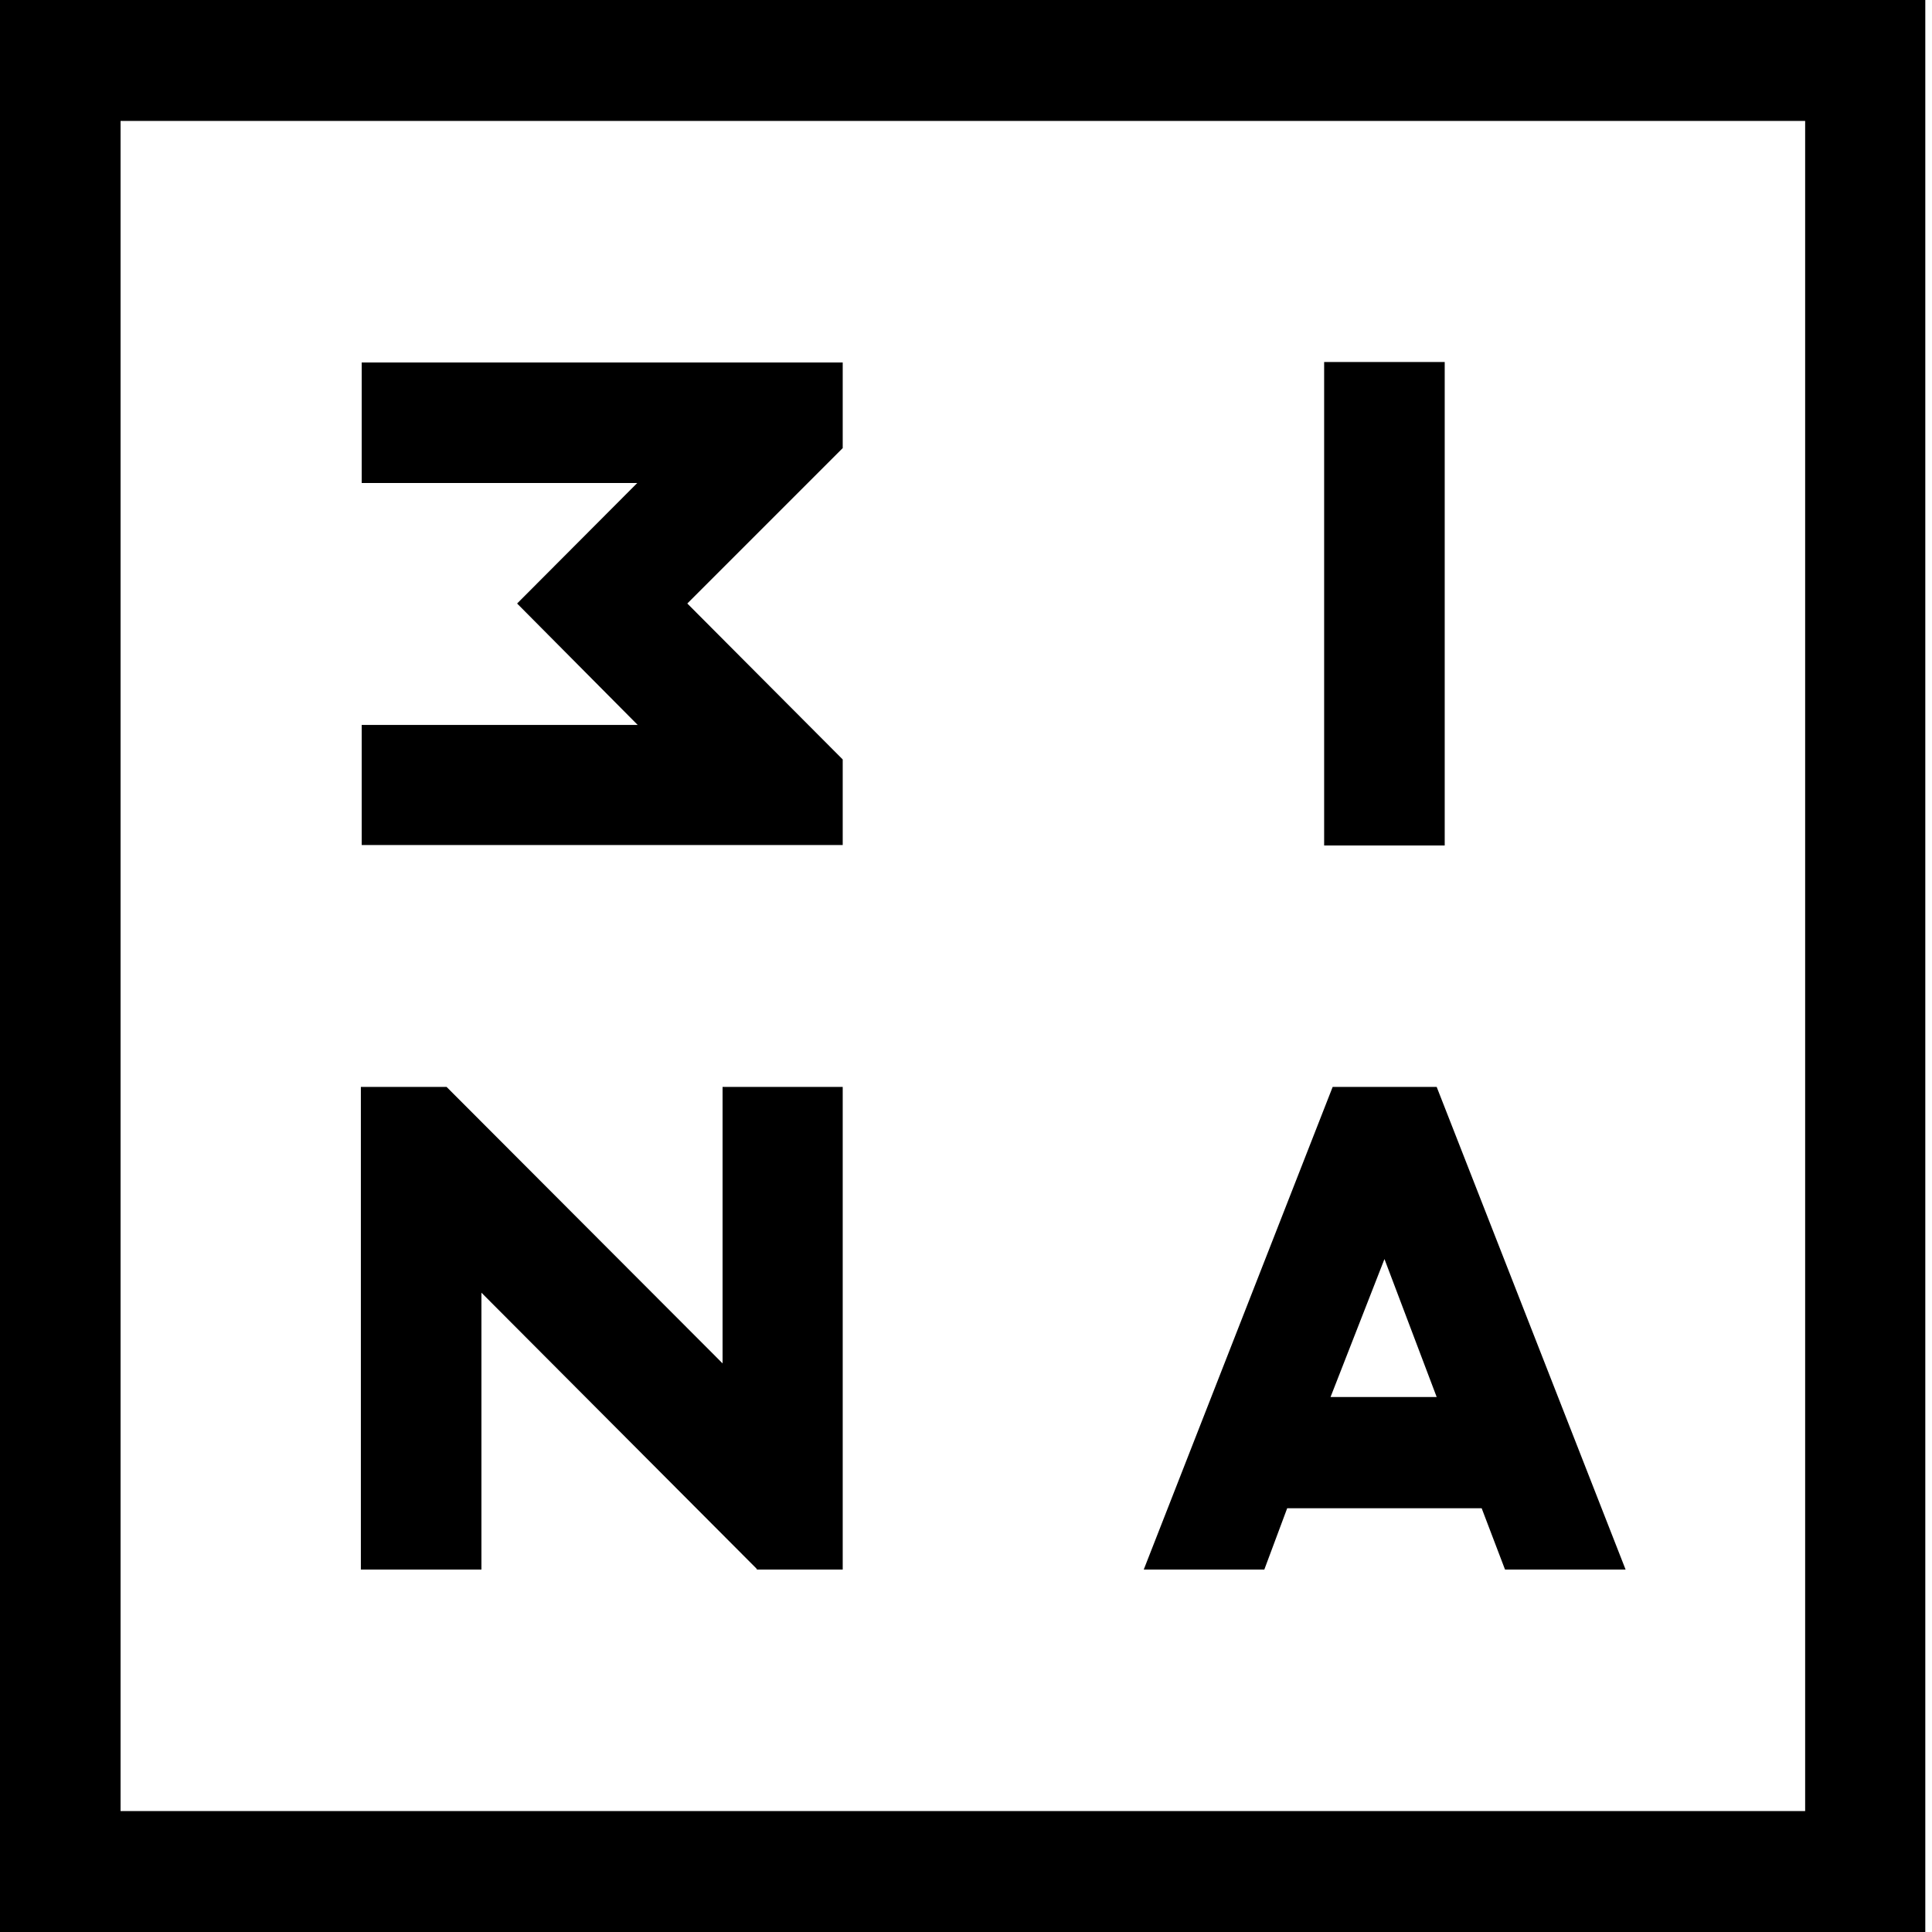 <svg width="32" height="32" viewBox="0 0 32 32" fill="none" xmlns="http://www.w3.org/2000/svg">
<g clip-path="url(#clip0_17534_17)">
<path d="M23.929 5.996H21.932V14.004H23.929V5.996Z" fill="black"></path>
<path d="M31.889 0V32H0V0H31.889ZM1.997 2.003V29.997H29.899V2.003H1.997Z" fill="black"></path>
<path d="M10.555 8L8.565 9.996L10.562 12.007H5.991V13.996H13.958V12.579L11.384 9.996L13.958 7.422V6.004H5.991V8H10.555Z" fill="black"></path>
<path d="M7.974 25.997V21.411L12.531 25.982L12.538 25.997H13.958V18.003H11.968V22.582L7.397 18.003H5.977V25.997H7.974Z" fill="black"></path>
<path d="M23.796 18.003L26.925 25.997H24.928L24.541 24.981H21.32L20.941 25.997H18.944L22.073 18.003H23.796ZM22.038 23.139H23.796L22.931 20.854L22.038 23.139Z" fill="black"></path>
</g>
<defs>
<clipPath id="clip0_17534_17">
<rect width="32" height="32" fill="white"></rect>
</clipPath>
</defs>
</svg>
